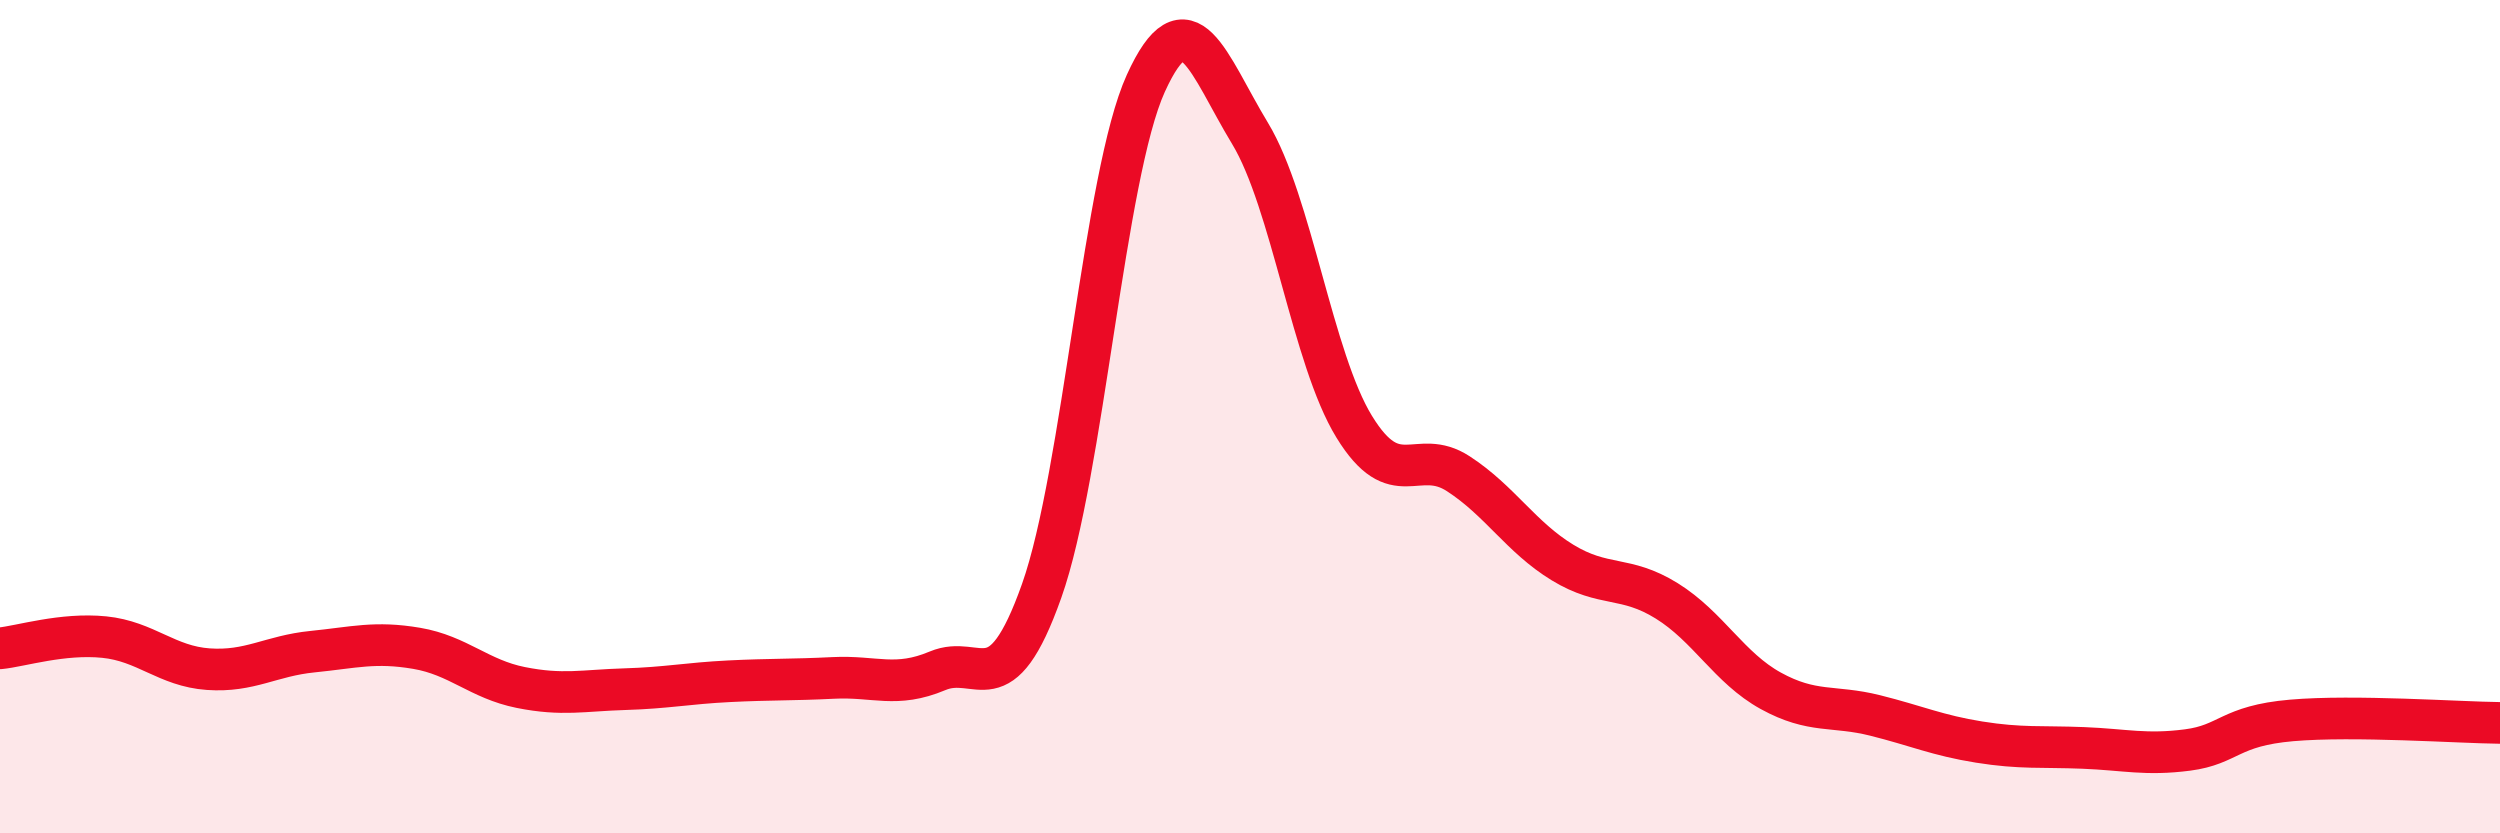 
    <svg width="60" height="20" viewBox="0 0 60 20" xmlns="http://www.w3.org/2000/svg">
      <path
        d="M 0,15.56 C 0.5,15.51 1.5,15.19 2.5,15.29 C 3.5,15.39 4,15.99 5,16.06 C 6,16.13 6.5,15.74 7.5,15.64 C 8.5,15.54 9,15.39 10,15.56 C 11,15.73 11.5,16.3 12.5,16.5 C 13.5,16.7 14,16.57 15,16.54 C 16,16.51 16.5,16.4 17.5,16.35 C 18.5,16.3 19,16.32 20,16.27 C 21,16.22 21.5,16.52 22.5,16.1 C 23.5,15.68 24,17 25,14.18 C 26,11.36 26.5,4.2 27.5,2 C 28.5,-0.2 29,1.55 30,3.2 C 31,4.85 31.5,8.61 32.5,10.24 C 33.5,11.87 34,10.72 35,11.37 C 36,12.02 36.5,12.89 37.5,13.5 C 38.5,14.11 39,13.8 40,14.42 C 41,15.04 41.5,16.03 42.5,16.58 C 43.5,17.13 44,16.92 45,17.17 C 46,17.42 46.5,17.65 47.5,17.81 C 48.5,17.97 49,17.91 50,17.95 C 51,17.99 51.5,18.13 52.5,18 C 53.5,17.87 53.5,17.42 55,17.29 C 56.5,17.16 59,17.34 60,17.35L60 20L0 20Z"
        fill="#EB0A25"
        opacity="0.1"
        stroke-linecap="round"
        stroke-linejoin="round"
      />
      <path
        d="M 0,15.56 C 0.5,15.51 1.5,15.19 2.5,15.29 C 3.5,15.39 4,15.99 5,16.06 C 6,16.13 6.5,15.74 7.5,15.64 C 8.5,15.54 9,15.39 10,15.56 C 11,15.73 11.5,16.3 12.5,16.5 C 13.5,16.7 14,16.57 15,16.54 C 16,16.51 16.5,16.4 17.5,16.35 C 18.5,16.3 19,16.32 20,16.27 C 21,16.22 21.5,16.52 22.5,16.1 C 23.5,15.68 24,17 25,14.18 C 26,11.36 26.5,4.2 27.5,2 C 28.5,-0.2 29,1.55 30,3.2 C 31,4.85 31.5,8.61 32.5,10.24 C 33.5,11.87 34,10.72 35,11.37 C 36,12.02 36.5,12.89 37.5,13.5 C 38.5,14.11 39,13.8 40,14.42 C 41,15.04 41.5,16.03 42.5,16.58 C 43.5,17.13 44,16.92 45,17.17 C 46,17.42 46.5,17.65 47.5,17.81 C 48.5,17.97 49,17.91 50,17.95 C 51,17.99 51.5,18.13 52.5,18 C 53.5,17.87 53.5,17.42 55,17.29 C 56.5,17.16 59,17.34 60,17.35"
        stroke="#EB0A25"
        stroke-width="1"
        fill="none"
        stroke-linecap="round"
        stroke-linejoin="round"
      />
    </svg>
  